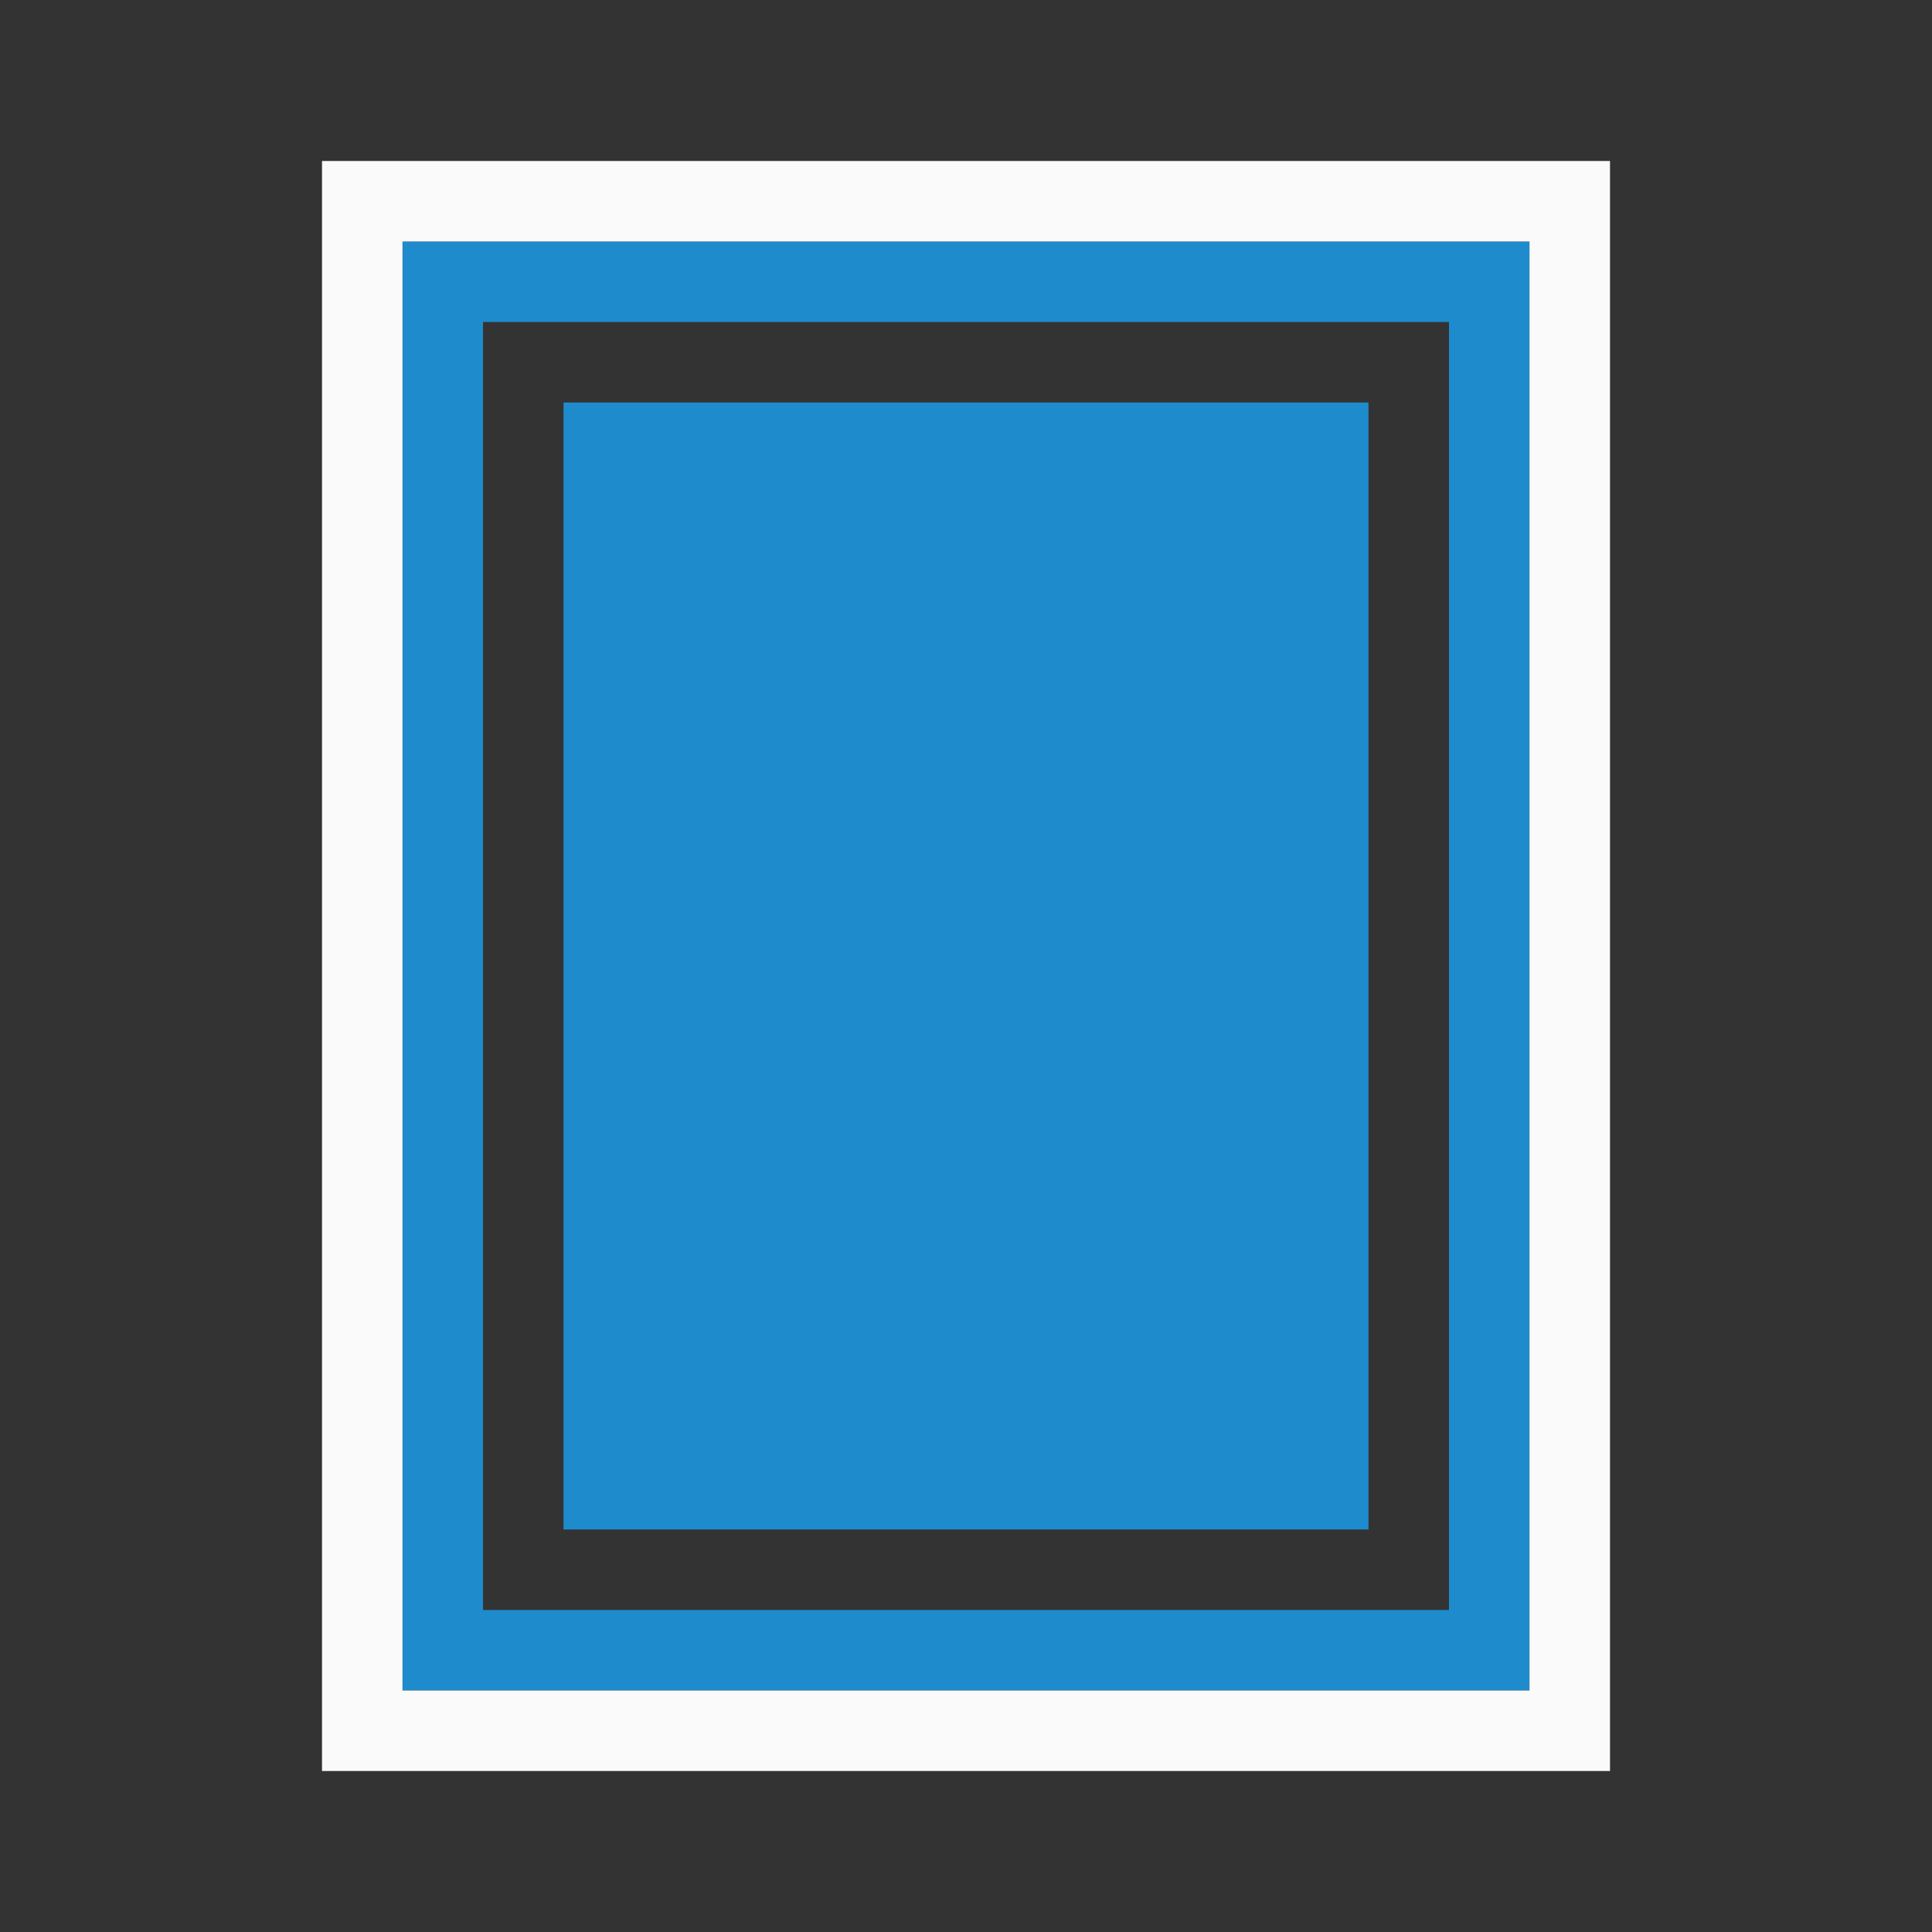 <svg viewBox="0 0 24 24" xmlns="http://www.w3.org/2000/svg"><rect x="0" y="0" width="24" height="24" fill="#333333" stroke="none"/><path d="m5 3v18h14v-18zm1 1h12v16h-12zm1 1v14h10v-14z" fill="#1e8bcd"/><path d="m4 2v20h16v-20zm1 1h14v18h-14z" fill="#fafafa"/></svg>